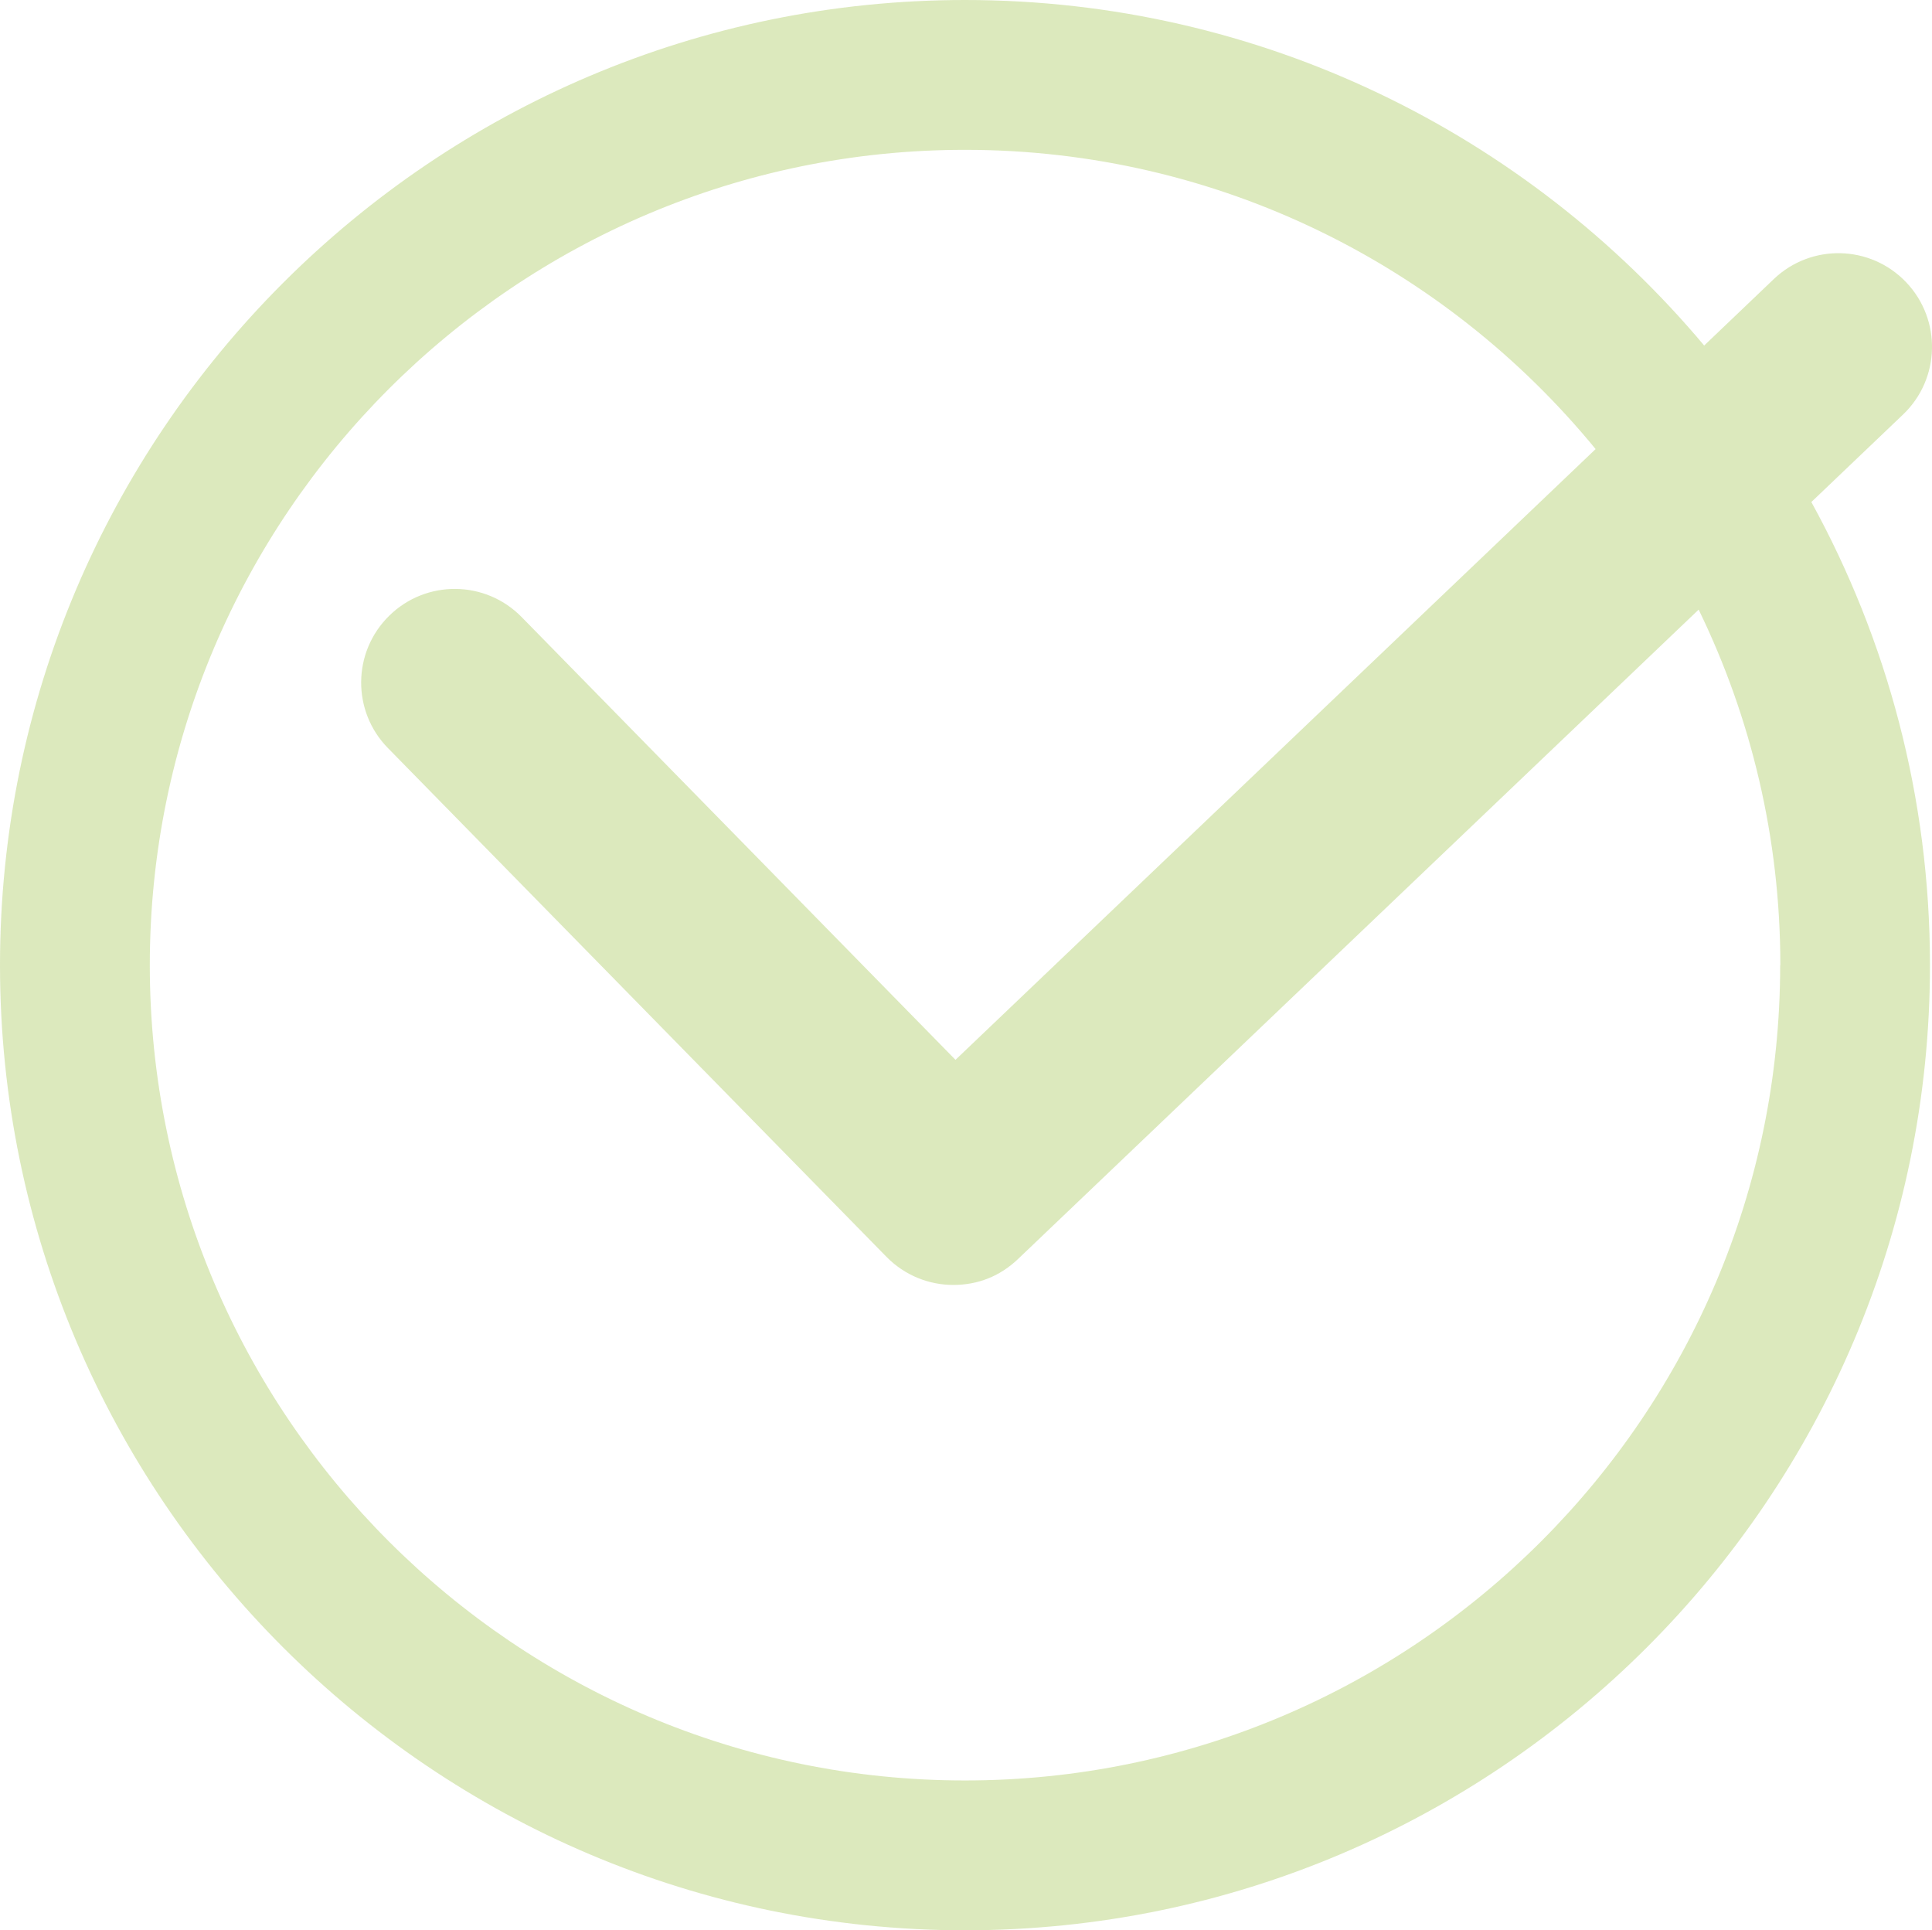 <?xml version="1.0" encoding="UTF-8"?><svg id="_レイヤー_2" xmlns="http://www.w3.org/2000/svg" viewBox="0 0 237.95 237.7"><defs><style>.cls-1{fill:#c4da91;opacity:.6;}</style></defs><g id="_レイヤー_1-2"><path class="cls-1" d="m234.38,51.05c4.61-4.39,4.78-11.69.38-16.3-4.4-4.61-11.69-4.78-16.3-.38l-8.57,8.18C188.07,16.55,155.36,0,118.85,0,53.32,0,0,53.32,0,118.85s53.32,118.85,118.85,118.85,118.85-53.32,118.85-118.85c0-20.65-5.3-40.09-14.61-57.03l11.29-10.77Zm-15.13,67.8c0,55.36-45.04,100.4-100.4,100.4S18.45,174.21,18.45,118.85,63.49,18.45,118.85,18.45c31.27,0,59.24,14.37,77.67,36.85l-78.84,75.21-53.44-54.53c-4.46-4.55-11.76-4.62-16.3-.16-4.55,4.46-4.62,11.76-.16,16.3l61.4,62.65c2.26,2.3,5.24,3.46,8.24,3.46s5.73-1.06,7.96-3.19l83.83-79.97c6.44,13.24,10.06,28.09,10.06,43.77Z"/></g></svg>
